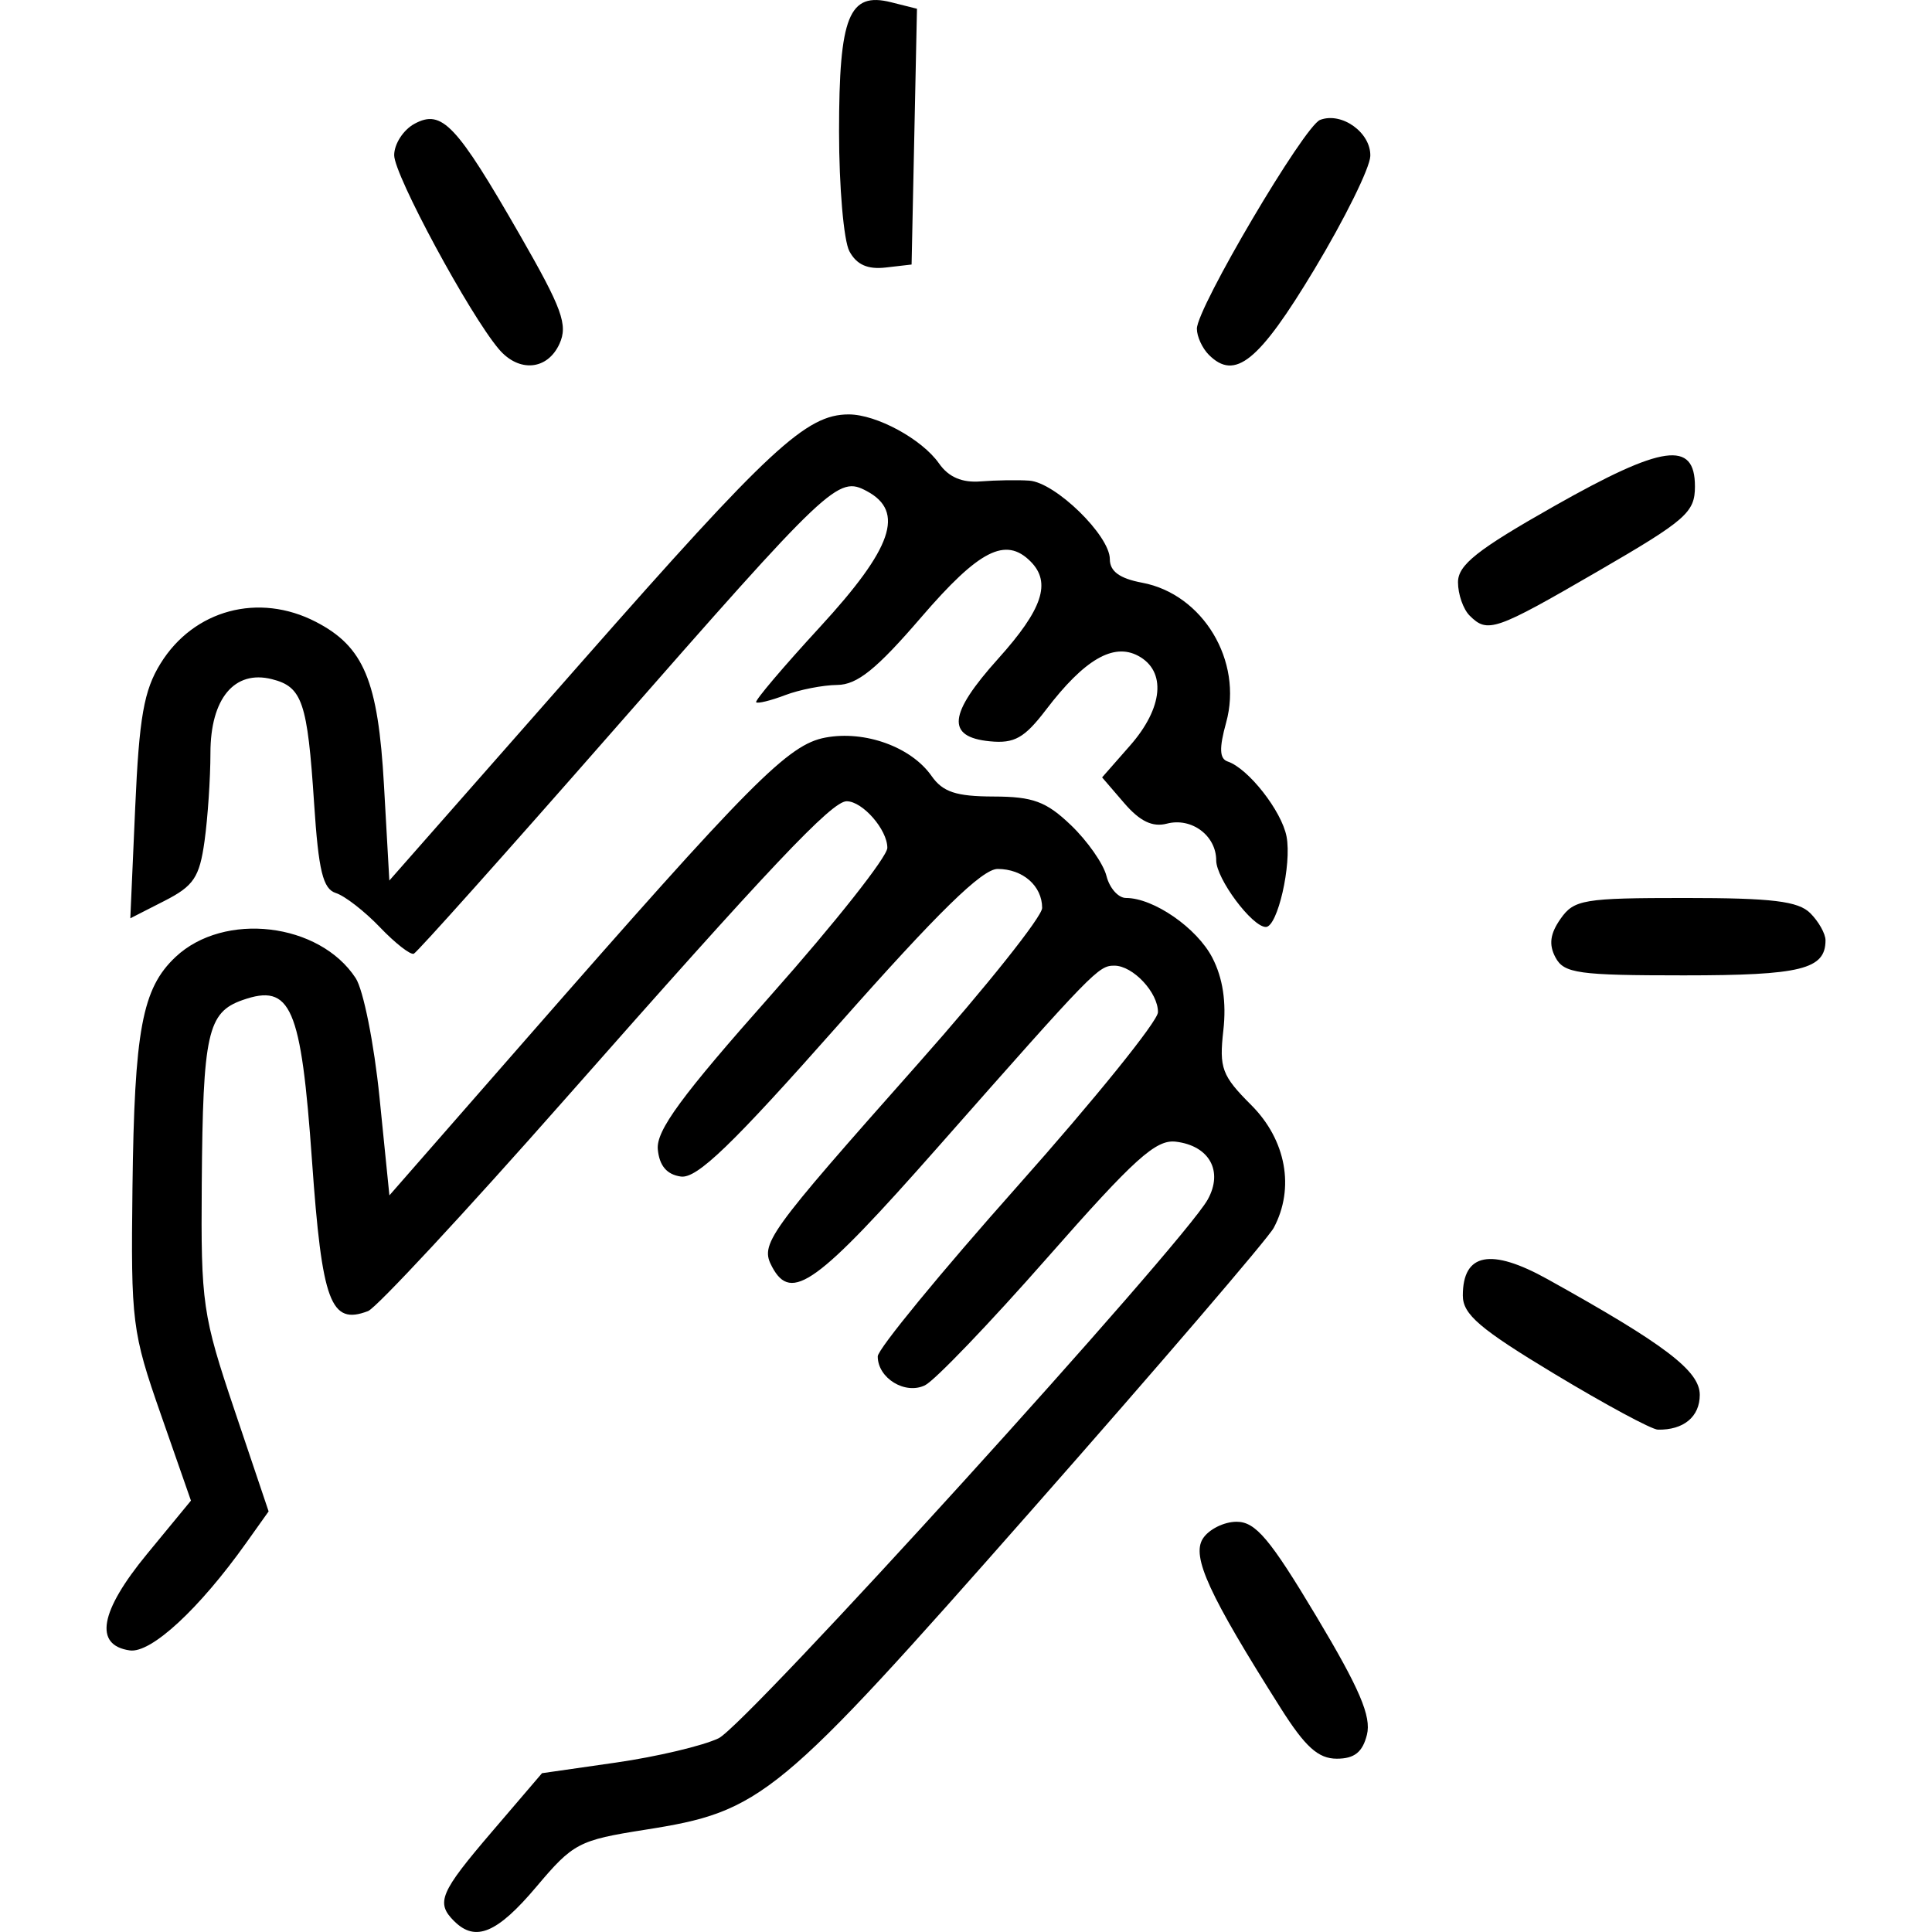 <?xml version="1.0" encoding="UTF-8" standalone="no"?>
<!-- Created with Inkscape (http://www.inkscape.org/) -->

<svg
   width="512"
   height="512"
   viewBox="0 0 135.467 135.467"
   version="1.1"
   id="svg1"
   inkscape:version="1.3.2 (091e20e, 2023-11-25, custom)"
   sodipodi:docname="support.svg"
   xmlns:inkscape="http://www.inkscape.org/namespaces/inkscape"
   xmlns:sodipodi="http://sodipodi.sourceforge.net/DTD/sodipodi-0.dtd"
   xmlns="http://www.w3.org/2000/svg"
   xmlns:svg="http://www.w3.org/2000/svg">
  <sodipodi:namedview
     id="namedview1"
     pagecolor="#ffffff"
     bordercolor="#000000"
     borderopacity="0.25"
     inkscape:showpageshadow="2"
     inkscape:pageopacity="0.0"
     inkscape:pagecheckerboard="0"
     inkscape:deskcolor="#d1d1d1"
     inkscape:document-units="mm"
     inkscape:zoom="0.1984375"
     inkscape:cx="438.4252"
     inkscape:cy="-120.94488"
     inkscape:window-width="1269"
     inkscape:window-height="474"
     inkscape:window-x="2750"
     inkscape:window-y="213"
     inkscape:window-maximized="0"
     inkscape:current-layer="layer1" />
  <defs
     id="defs1" />
  <g
     inkscape:label="Layer 1"
     inkscape:groupmode="layer"
     id="layer1">
    <path
       style="fill:#000000;stroke-width:1"
       d="m 31.844,134.707 c -1.301,-1.301 -1.003,-2.003 2.68,-6.306 l 3.481,-4.069 5.193,-0.746 c 2.856,-0.41 6.092,-1.177 7.19,-1.703 1.946,-0.933 32.558,-34.65 34.294,-37.773 1.105,-1.988 0.122,-3.773 -2.236,-4.058 -1.398,-0.169 -2.904,1.191 -9.011,8.137 -4.033,4.587 -7.893,8.613 -8.578,8.945 -1.393,0.677 -3.312,-0.498 -3.312,-2.028 0,-0.505 4.417,-5.884 9.815,-11.953 5.398,-6.069 9.823,-11.548 9.833,-12.174 0.021,-1.373 -1.751,-3.269 -3.056,-3.269 -1.12,0 -1.424,0.312 -12.365,12.715 -8.503,9.639 -10.284,10.927 -11.63,8.412 -0.868,-1.622 -0.445,-2.21 10.263,-14.289 4.767,-5.377 8.668,-10.275 8.668,-10.884 0,-1.548 -1.355,-2.735 -3.123,-2.735 -1.08,0 -4.173,3.025 -11.129,10.887 -7.513,8.49 -9.953,10.841 -11.083,10.68 -0.982,-0.14 -1.503,-0.753 -1.614,-1.902 -0.127,-1.317 1.651,-3.739 7.962,-10.85 4.469,-5.035 8.129,-9.667 8.132,-10.293 0.005,-1.273 -1.735,-3.269 -2.852,-3.269 -1.041,0 -5.298,4.503 -19.75,20.89 -7.008,7.946 -13.221,14.632 -13.807,14.857 -2.629,1.009 -3.228,-0.597 -3.932,-10.542 -0.767,-10.832 -1.472,-12.46 -4.876,-11.263 -2.447,0.861 -2.774,2.335 -2.854,12.879 -0.064,8.415 0.05,9.2 2.31,15.912 l 2.378,7.06 -1.565,2.199 c -3.309,4.651 -6.676,7.762 -8.17,7.549 -2.531,-0.361 -2.106,-2.735 1.212,-6.764 l 3.077,-3.738 -2.11,-6.042 c -2.02,-5.783 -2.105,-6.463 -1.991,-15.875 0.135,-11.096 0.677,-14.001 3.023,-16.205 3.404,-3.198 10.083,-2.413 12.629,1.485 0.538,0.823 1.29,4.588 1.671,8.365 l 0.693,6.868 9.493,-10.853 c 15.906,-18.183 18.458,-20.755 21.079,-21.247 2.768,-0.519 6.015,0.655 7.442,2.692 0.789,1.126 1.719,1.434 4.345,1.441 2.772,0.007 3.698,0.35 5.436,2.016 1.152,1.104 2.269,2.702 2.483,3.552 0.213,0.849 0.827,1.545 1.365,1.545 1.941,0 4.979,2.102 6.06,4.192 0.736,1.423 0.993,3.121 0.771,5.088 -0.3,2.66 -0.106,3.18 1.959,5.245 2.443,2.443 3.061,5.826 1.572,8.608 -0.396,0.74 -8.034,9.645 -16.974,19.79 -17.872,20.28 -18.885,21.118 -27.13,22.416 -4.629,0.729 -5.015,0.932 -7.596,3.993 -2.747,3.258 -4.275,3.897 -5.762,2.411 z m 57.946,-14.952 c -5.02,-7.933 -6.248,-10.603 -5.454,-11.862 0.413,-0.655 1.481,-1.191 2.373,-1.191 1.329,0 2.338,1.197 5.589,6.63 3.038,5.077 3.869,7.023 3.547,8.307 -0.307,1.222 -0.879,1.676 -2.112,1.676 -1.301,0 -2.21,-0.82 -3.944,-3.56 z M 109.012,96.345 c -5.258,-3.17 -6.442,-4.182 -6.442,-5.505 0,-2.978 1.963,-3.357 5.938,-1.148 8.242,4.58 10.676,6.43 10.676,8.113 0,1.534 -1.133,2.474 -2.937,2.439 -0.436,-0.008 -3.691,-1.763 -7.234,-3.899 z m 0.056,-29.208 c -0.482,-0.901 -0.383,-1.661 0.354,-2.712 0.946,-1.35 1.608,-1.461 8.735,-1.461 6.106,0 7.933,0.222 8.777,1.066 0.586,0.586 1.066,1.44 1.066,1.899 0,2.038 -1.707,2.461 -9.944,2.461 -7.391,0 -8.391,-0.139 -8.987,-1.251 z m -82.428,-2.121 c -1.074,-1.121 -2.464,-2.2 -3.089,-2.398 -0.908,-0.288 -1.216,-1.557 -1.526,-6.28 -0.468,-7.126 -0.827,-8.182 -2.964,-8.718 -2.625,-0.659 -4.306,1.365 -4.306,5.182 0,1.755 -0.186,4.53 -0.413,6.167 -0.353,2.546 -0.759,3.153 -2.809,4.198 l -2.396,1.222 0.343,-7.774 c 0.279,-6.33 0.609,-8.204 1.775,-10.09 2.332,-3.774 6.884,-4.995 10.892,-2.923 3.37,1.743 4.364,4.128 4.777,11.46 l 0.376,6.679 13.535,-15.381 c 13.146,-14.939 15.697,-17.303 18.675,-17.303 1.949,0 5.135,1.73 6.332,3.439 0.671,0.958 1.612,1.363 2.923,1.258 1.064,-0.085 2.597,-0.109 3.407,-0.053 1.831,0.127 5.647,3.846 5.647,5.504 0,0.856 0.687,1.357 2.265,1.653 4.263,0.8 7.083,5.491 5.891,9.802 -0.5,1.808 -0.47,2.54 0.111,2.736 1.443,0.485 3.782,3.468 4.124,5.26 0.374,1.954 -0.63,6.34 -1.451,6.34 -0.959,0 -3.481,-3.382 -3.481,-4.669 0,-1.739 -1.73,-3.028 -3.458,-2.576 -1.006,0.263 -1.893,-0.163 -2.987,-1.434 l -1.556,-1.808 1.966,-2.239 c 2.321,-2.644 2.553,-5.22 0.564,-6.285 -1.74,-0.931 -3.777,0.259 -6.459,3.775 -1.519,1.991 -2.22,2.386 -3.939,2.218 -3.079,-0.301 -2.919,-1.9 0.581,-5.793 3.121,-3.471 3.743,-5.345 2.267,-6.821 -1.75,-1.75 -3.602,-0.803 -7.663,3.916 -3.134,3.642 -4.487,4.733 -5.889,4.746 -1.001,0.01 -2.646,0.331 -3.654,0.715 -1.008,0.383 -1.922,0.608 -2.031,0.499 -0.109,-0.109 1.904,-2.482 4.472,-5.274 5.09,-5.533 5.973,-8.093 3.288,-9.53 -2.027,-1.085 -2.532,-0.607 -17.964,16.998 -7.355,8.392 -13.565,15.339 -13.8,15.438 -0.235,0.099 -1.305,-0.736 -2.378,-1.857 z M 103.045,43.163 c -0.448,-0.448 -0.814,-1.498 -0.814,-2.335 0,-1.218 1.343,-2.282 6.746,-5.341 7.62,-4.314 9.868,-4.628 9.868,-1.378 0,1.818 -0.615,2.356 -6.781,5.933 -7.239,4.2 -7.759,4.38 -9.019,3.121 z M 34.979,24.481 c -2.062,-2.429 -7.34,-12.207 -7.34,-13.598 0,-0.793 0.647,-1.789 1.439,-2.212 1.909,-1.022 2.919,0.047 7.376,7.808 2.966,5.165 3.38,6.301 2.775,7.629 -0.844,1.853 -2.844,2.029 -4.25,0.373 z m 49.783,0.399 c -0.462,-0.462 -0.84,-1.285 -0.84,-1.83 0,-1.46 7.525,-14.215 8.639,-14.642 1.518,-0.583 3.572,0.896 3.521,2.535 -0.026,0.826 -1.79,4.401 -3.922,7.944 -3.892,6.469 -5.566,7.825 -7.398,5.993 z m -25.206,-7.264 c -0.398,-0.744 -0.724,-4.518 -0.724,-8.387 0,-8.095 0.69,-9.813 3.644,-9.072 l 1.82,0.457 -0.189,8.967 -0.189,8.967 -1.819,0.21 c -1.265,0.146 -2.039,-0.201 -2.543,-1.142 z"
       id="path2" />
  </g>
</svg>
